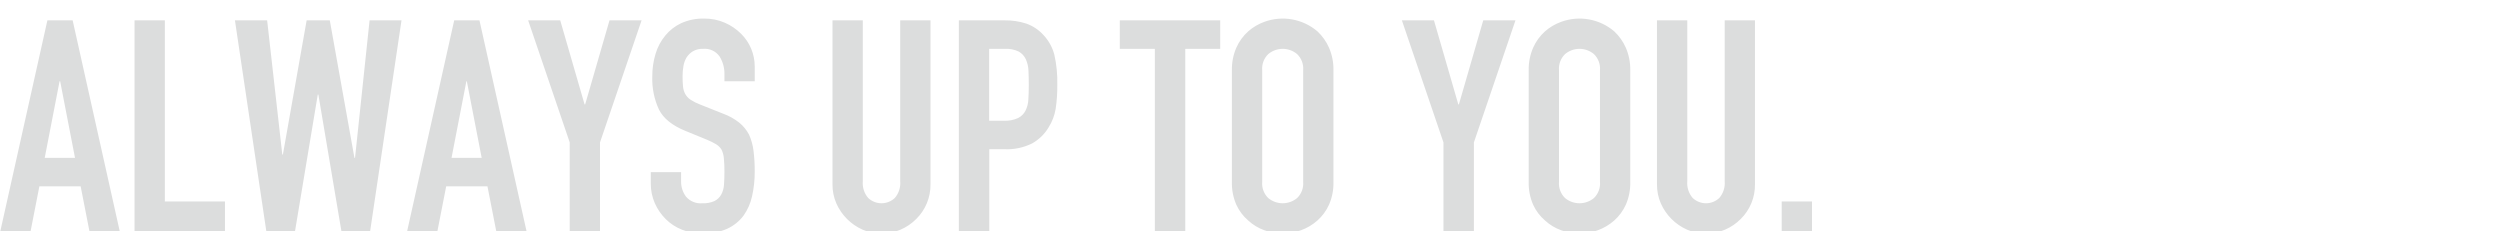 <svg width="594" height="55" viewBox="0 0 594 55" fill="none" xmlns="http://www.w3.org/2000/svg">
<g clip-path="url(#clip0)">
<path d="M10.625 37.504L14.153 19.305H14.294L17.822 37.504H10.622H10.625ZM7.239 55.075L9.355 44.274H19.163L21.279 55.075H28.479L17.261 4.835H11.261L0.043 55.075H7.243H7.239ZM53.452 55.075V47.874H39.167V4.835H31.967V55.075H53.419H53.452ZM87.812 4.835L84.355 37.504H84.214L78.358 4.835H72.858L67.214 36.724H67.073L63.473 4.835H55.819L63.297 55.075H70.071L75.503 22.474H75.645L81.145 55.075H87.919L95.398 4.835H87.778H87.812ZM107.284 37.504L110.812 19.305H110.919L114.447 37.504H107.247H107.284ZM103.898 55.075L106.014 44.274H115.821L117.938 55.075H125.138L113.919 4.835H107.919L96.701 55.075H103.901H103.898ZM142.562 55.075V33.834L152.439 4.835H144.819L139.034 24.805H138.893L133.107 4.835H125.487L135.365 33.834V55.075H142.565H142.562ZM179.32 15.774C179.321 14.33 179.034 12.9 178.477 11.568C177.92 10.236 177.103 9.028 176.074 8.014C174.966 6.912 173.662 6.027 172.229 5.404C170.684 4.732 169.014 4.394 167.329 4.414C165.448 4.364 163.579 4.737 161.861 5.504C160.398 6.184 159.108 7.186 158.087 8.434C157.019 9.716 156.226 11.203 155.758 12.805C155.234 14.546 154.973 16.356 154.982 18.174C154.889 20.883 155.433 23.575 156.57 26.034C157.628 28.134 159.709 29.818 162.814 31.084L167.964 33.194C168.705 33.497 169.424 33.851 170.116 34.254C170.642 34.573 171.088 35.008 171.421 35.524C171.738 36.166 171.93 36.861 171.986 37.575C172.091 38.651 172.138 39.733 172.127 40.815C172.127 41.944 172.092 42.974 172.021 43.884C171.977 44.714 171.748 45.524 171.351 46.254C170.983 46.904 170.43 47.43 169.763 47.764C168.866 48.164 167.887 48.346 166.906 48.294C166.174 48.367 165.436 48.261 164.754 47.986C164.072 47.711 163.467 47.275 162.99 46.715C162.224 45.683 161.815 44.429 161.826 43.144V40.894H154.626V43.575C154.611 45.187 154.935 46.785 155.579 48.264C156.196 49.67 157.069 50.948 158.154 52.034C159.26 53.137 160.581 54.002 162.035 54.575C163.583 55.194 165.236 55.507 166.903 55.494C168.914 55.551 170.913 55.166 172.759 54.364C174.289 53.667 175.622 52.602 176.64 51.264C177.631 49.881 178.327 48.308 178.686 46.644C179.123 44.709 179.336 42.729 179.321 40.744C179.332 39.107 179.237 37.47 179.038 35.844C178.88 34.519 178.524 33.224 177.98 32.004C177.406 30.903 176.614 29.93 175.652 29.144C174.484 28.222 173.173 27.495 171.771 26.994L166.271 24.805C165.491 24.511 164.745 24.132 164.048 23.674C163.537 23.331 163.115 22.872 162.814 22.334C162.524 21.788 162.344 21.19 162.285 20.575C162.207 19.753 162.172 18.929 162.179 18.104C162.176 17.286 162.247 16.47 162.39 15.665C162.517 14.929 162.78 14.223 163.166 13.585C163.553 13.014 164.059 12.533 164.648 12.175C165.379 11.764 166.21 11.567 167.048 11.604C167.801 11.534 168.56 11.663 169.247 11.979C169.935 12.295 170.527 12.787 170.964 13.404C171.761 14.683 172.166 16.168 172.128 17.674V19.305H179.328V15.774H179.32ZM213.89 4.835V43.075C213.951 43.784 213.87 44.499 213.652 45.177C213.434 45.855 213.083 46.483 212.62 47.024C211.764 47.841 210.627 48.296 209.445 48.296C208.263 48.296 207.126 47.841 206.27 47.024C205.807 46.483 205.456 45.855 205.238 45.177C205.02 44.499 204.939 43.784 205 43.075V4.835H197.8V43.784C197.784 45.349 198.096 46.899 198.717 48.334C199.952 51.117 202.177 53.342 204.961 54.575C206.373 55.191 207.9 55.505 209.441 55.494C210.994 55.502 212.531 55.189 213.957 54.575C215.355 53.976 216.625 53.114 217.696 52.034C218.788 50.959 219.651 49.674 220.234 48.256C220.816 46.838 221.105 45.317 221.083 43.784V4.835H213.883H213.89ZM235.056 55.075V35.455H238.725C240.969 35.55 243.202 35.079 245.216 34.084C246.852 33.176 248.216 31.846 249.167 30.234C250.003 28.901 250.566 27.416 250.825 25.864C251.107 23.971 251.237 22.058 251.213 20.144C251.277 17.738 251.04 15.332 250.508 12.984C250.056 11.258 249.183 9.671 247.968 8.364C246.854 7.121 245.448 6.176 243.876 5.614C242.191 5.067 240.426 4.803 238.654 4.835H227.827V55.075H235.027H235.056ZM238.796 11.604C239.914 11.546 241.029 11.765 242.041 12.244C242.787 12.658 243.38 13.299 243.734 14.075C244.129 14.953 244.344 15.902 244.369 16.864C244.416 17.924 244.44 19.044 244.44 20.215C244.44 21.485 244.405 22.645 244.334 23.674C244.296 24.582 244.068 25.471 243.664 26.284C243.279 27.044 242.661 27.661 241.9 28.044C240.839 28.526 239.677 28.746 238.513 28.684H235.019V11.604H238.759H238.796ZM281.621 55.075V11.604H289.919V4.835H266.066V11.604H274.392V55.075H281.592H281.621ZM292.698 43.215C292.648 45.084 293.009 46.941 293.756 48.654C294.413 50.092 295.376 51.368 296.578 52.394C297.691 53.418 298.998 54.207 300.423 54.715C303.223 55.755 306.302 55.755 309.102 54.715C310.543 54.197 311.871 53.41 313.017 52.394C314.184 51.352 315.121 50.078 315.769 48.654C316.516 46.941 316.877 45.084 316.827 43.215V16.684C316.864 14.842 316.503 13.014 315.769 11.325C315.122 9.859 314.186 8.539 313.017 7.444C311.305 5.988 309.237 5.011 307.025 4.614C304.813 4.217 302.535 4.414 300.423 5.184C299.011 5.69 297.706 6.456 296.578 7.444C295.373 8.523 294.411 9.845 293.756 11.325C293.022 13.014 292.661 14.842 292.698 16.684V43.215ZM299.898 16.684C299.839 15.977 299.938 15.265 300.188 14.601C300.439 13.937 300.834 13.337 301.345 12.845C302.305 12.043 303.516 11.604 304.766 11.604C306.017 11.604 307.228 12.043 308.188 12.845C308.699 13.337 309.094 13.937 309.344 14.601C309.595 15.265 309.694 15.977 309.635 16.684V43.215C309.695 43.923 309.596 44.637 309.346 45.303C309.095 45.969 308.7 46.57 308.188 47.065C307.225 47.859 306.015 48.294 304.766 48.294C303.518 48.294 302.308 47.859 301.345 47.065C300.833 46.571 300.437 45.969 300.187 45.303C299.937 44.637 299.838 43.923 299.898 43.215V16.684ZM350.198 55.075V33.834L360.075 4.835H352.419L346.634 24.805H346.493L340.707 4.835H333.087L342.965 33.834V55.075H350.165H350.198ZM363.219 43.215C363.169 45.084 363.53 46.941 364.278 48.654C364.935 50.092 365.898 51.368 367.1 52.394C368.213 53.418 369.521 54.207 370.945 54.715C373.744 55.755 376.824 55.755 379.623 54.715C381.064 54.197 382.393 53.41 383.539 52.394C384.706 51.352 385.643 50.078 386.291 48.654C387.038 46.941 387.399 45.083 387.349 43.215V16.684C387.385 14.843 387.024 13.014 386.291 11.325C385.644 9.859 384.708 8.539 383.539 7.444C381.827 5.988 379.76 5.011 377.547 4.614C375.335 4.217 373.057 4.414 370.945 5.184C369.533 5.69 368.228 6.456 367.1 7.444C365.895 8.523 364.933 9.845 364.278 11.325C363.544 13.014 363.183 14.842 363.219 16.684V43.215ZM370.419 16.684C370.36 15.977 370.459 15.266 370.709 14.601C370.959 13.937 371.354 13.337 371.865 12.845C372.825 12.043 374.036 11.604 375.287 11.604C376.538 11.604 377.749 12.043 378.709 12.845C379.22 13.337 379.615 13.937 379.865 14.601C380.116 15.265 380.215 15.977 380.156 16.684V43.215C380.216 43.923 380.117 44.637 379.867 45.303C379.616 45.969 379.221 46.57 378.709 47.065C377.746 47.86 376.536 48.294 375.287 48.294C374.038 48.294 372.828 47.86 371.865 47.065C371.353 46.57 370.958 45.968 370.708 45.303C370.458 44.637 370.359 43.923 370.419 43.215V16.684ZM409.788 4.835V43.075C409.849 43.784 409.768 44.499 409.55 45.177C409.332 45.855 408.981 46.483 408.518 47.024C407.662 47.841 406.525 48.296 405.343 48.296C404.161 48.296 403.024 47.841 402.168 47.024C401.705 46.483 401.354 45.855 401.136 45.177C400.918 44.499 400.837 43.784 400.898 43.075V4.835H393.698V43.784C393.682 45.349 393.994 46.899 394.615 48.334C395.85 51.117 398.075 53.342 400.859 54.575C402.271 55.191 403.798 55.505 405.339 55.494C406.892 55.502 408.429 55.189 409.855 54.575C411.253 53.976 412.523 53.114 413.594 52.034C414.686 50.959 415.55 49.674 416.132 48.256C416.714 46.838 417.003 45.317 416.981 43.784V4.835H409.781H409.788ZM430.531 55.075V47.874H423.331V55.075H430.531Z" fill="#DCDDDD"/>
</g>
<defs>
<clipPath id="clip0">
<rect width="594" height="55" fill="white"/>
</clipPath>
</defs>
</svg>
